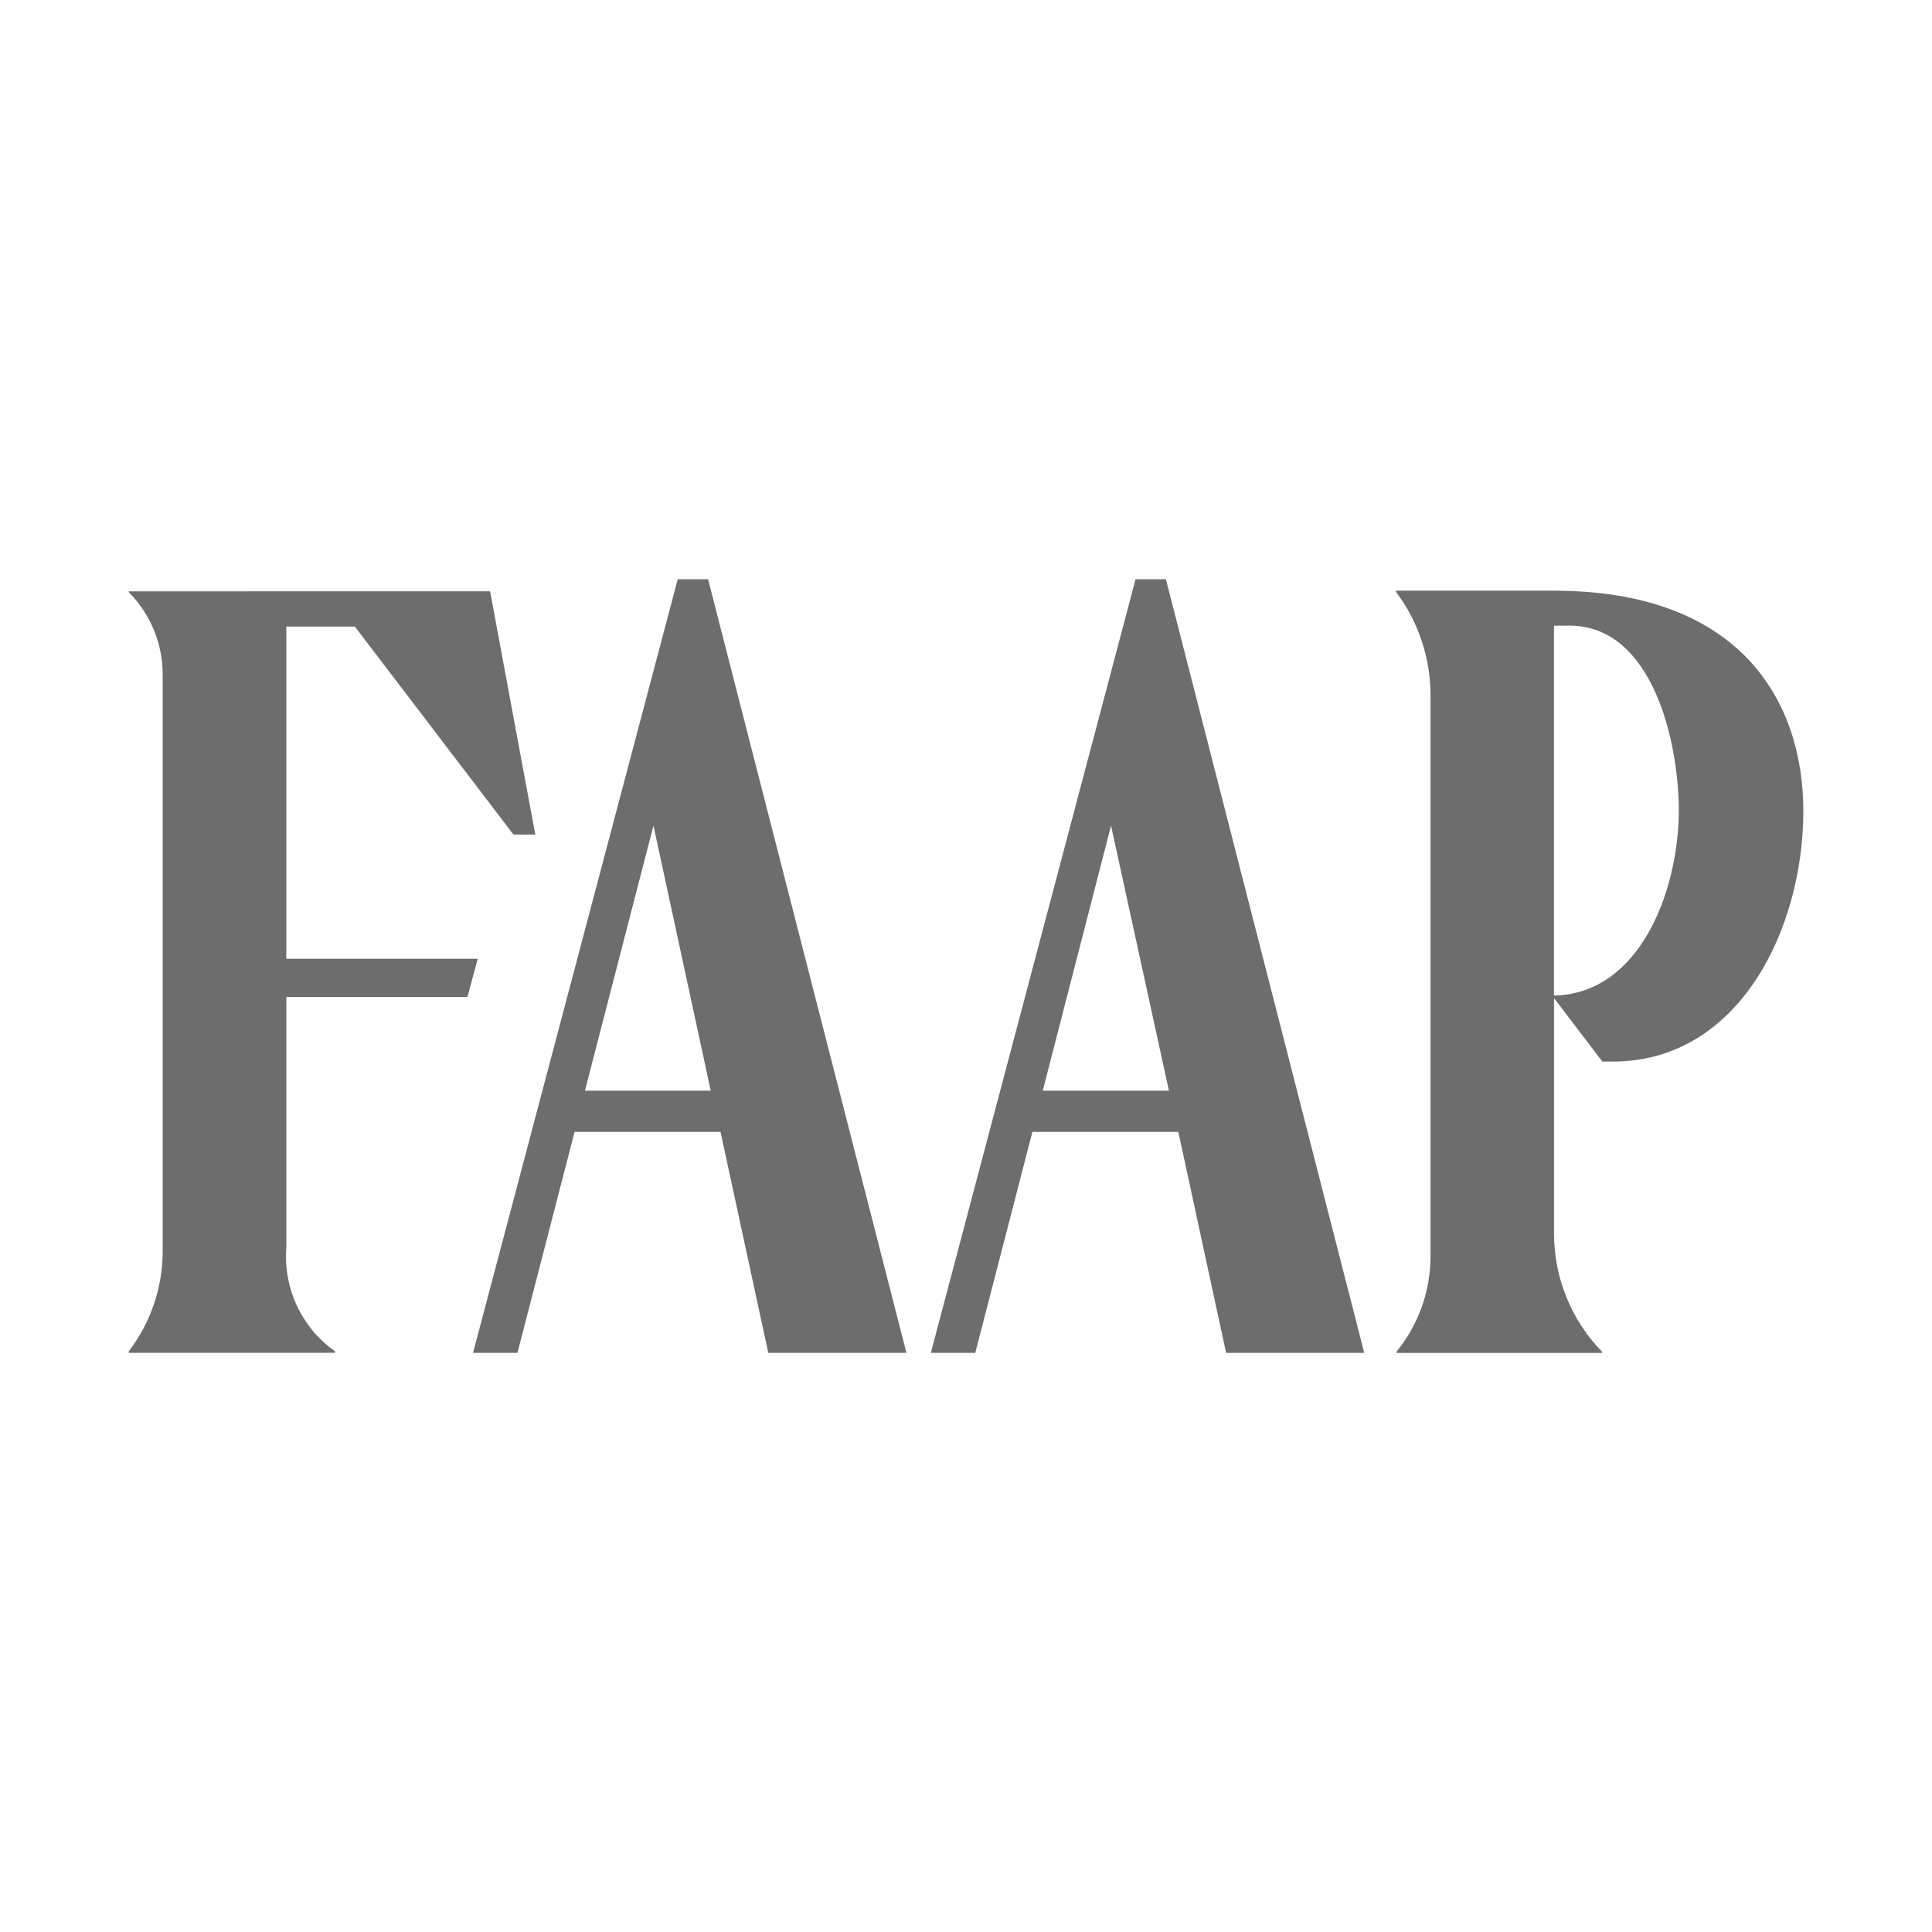 <svg xmlns="http://www.w3.org/2000/svg" id="Camada_1" data-name="Camada 1" viewBox="0 0 300 300"><defs><style>      .cls-1 {        fill: #6d6d6d;      }    </style></defs><path class="cls-1" d="M176.33,89.94l-31.79,120.13h6.9l8.87-34.31h22.66l7.42,34.31h21.45l-30.8-120.13h-4.71ZM161.92,169.36l10.6-41.16,8.99,41.16h-19.58Z"></path><path class="cls-1" d="M105.24,89.94l-31.79,120.13h6.9l8.87-34.31h22.66l7.42,34.31h21.45l-30.8-120.13h-4.71ZM90.83,169.36l10.64-41.16,8.89,41.16h-19.53Z"></path><path class="cls-1" d="M242.02,91.72h-25.25v.19c3.48,4.63,5.36,10.26,5.36,16.05v87.12c0,5.38-1.86,10.6-5.26,14.78v.22h31.91v-.17c-4.78-4.9-7.46-11.46-7.47-18.31v-36.61l7.5,9.85h1.61c19.63,0,29.6-20.61,29.6-38.92,0-16.75-9.49-33.9-37.98-34.19ZM241.3,154.59v-57.44h2.4c12.95,0,16.99,18.09,16.99,28.83-.1,12.64-6.17,28.35-19.39,28.61Z"></path><path class="cls-1" d="M72.59,154.81l1.59-5.93h-29.72v-51.58h10.64l24.63,32.29h3.39l-7.02-37.77H20v.14c3.37,3.4,5.27,7.99,5.26,12.78v89.54c0,5.62-1.85,11.08-5.26,15.54v.24h32v-.24c-5.16-3.67-8.02-9.76-7.54-16.07v-38.94h28.13Z"></path></svg>